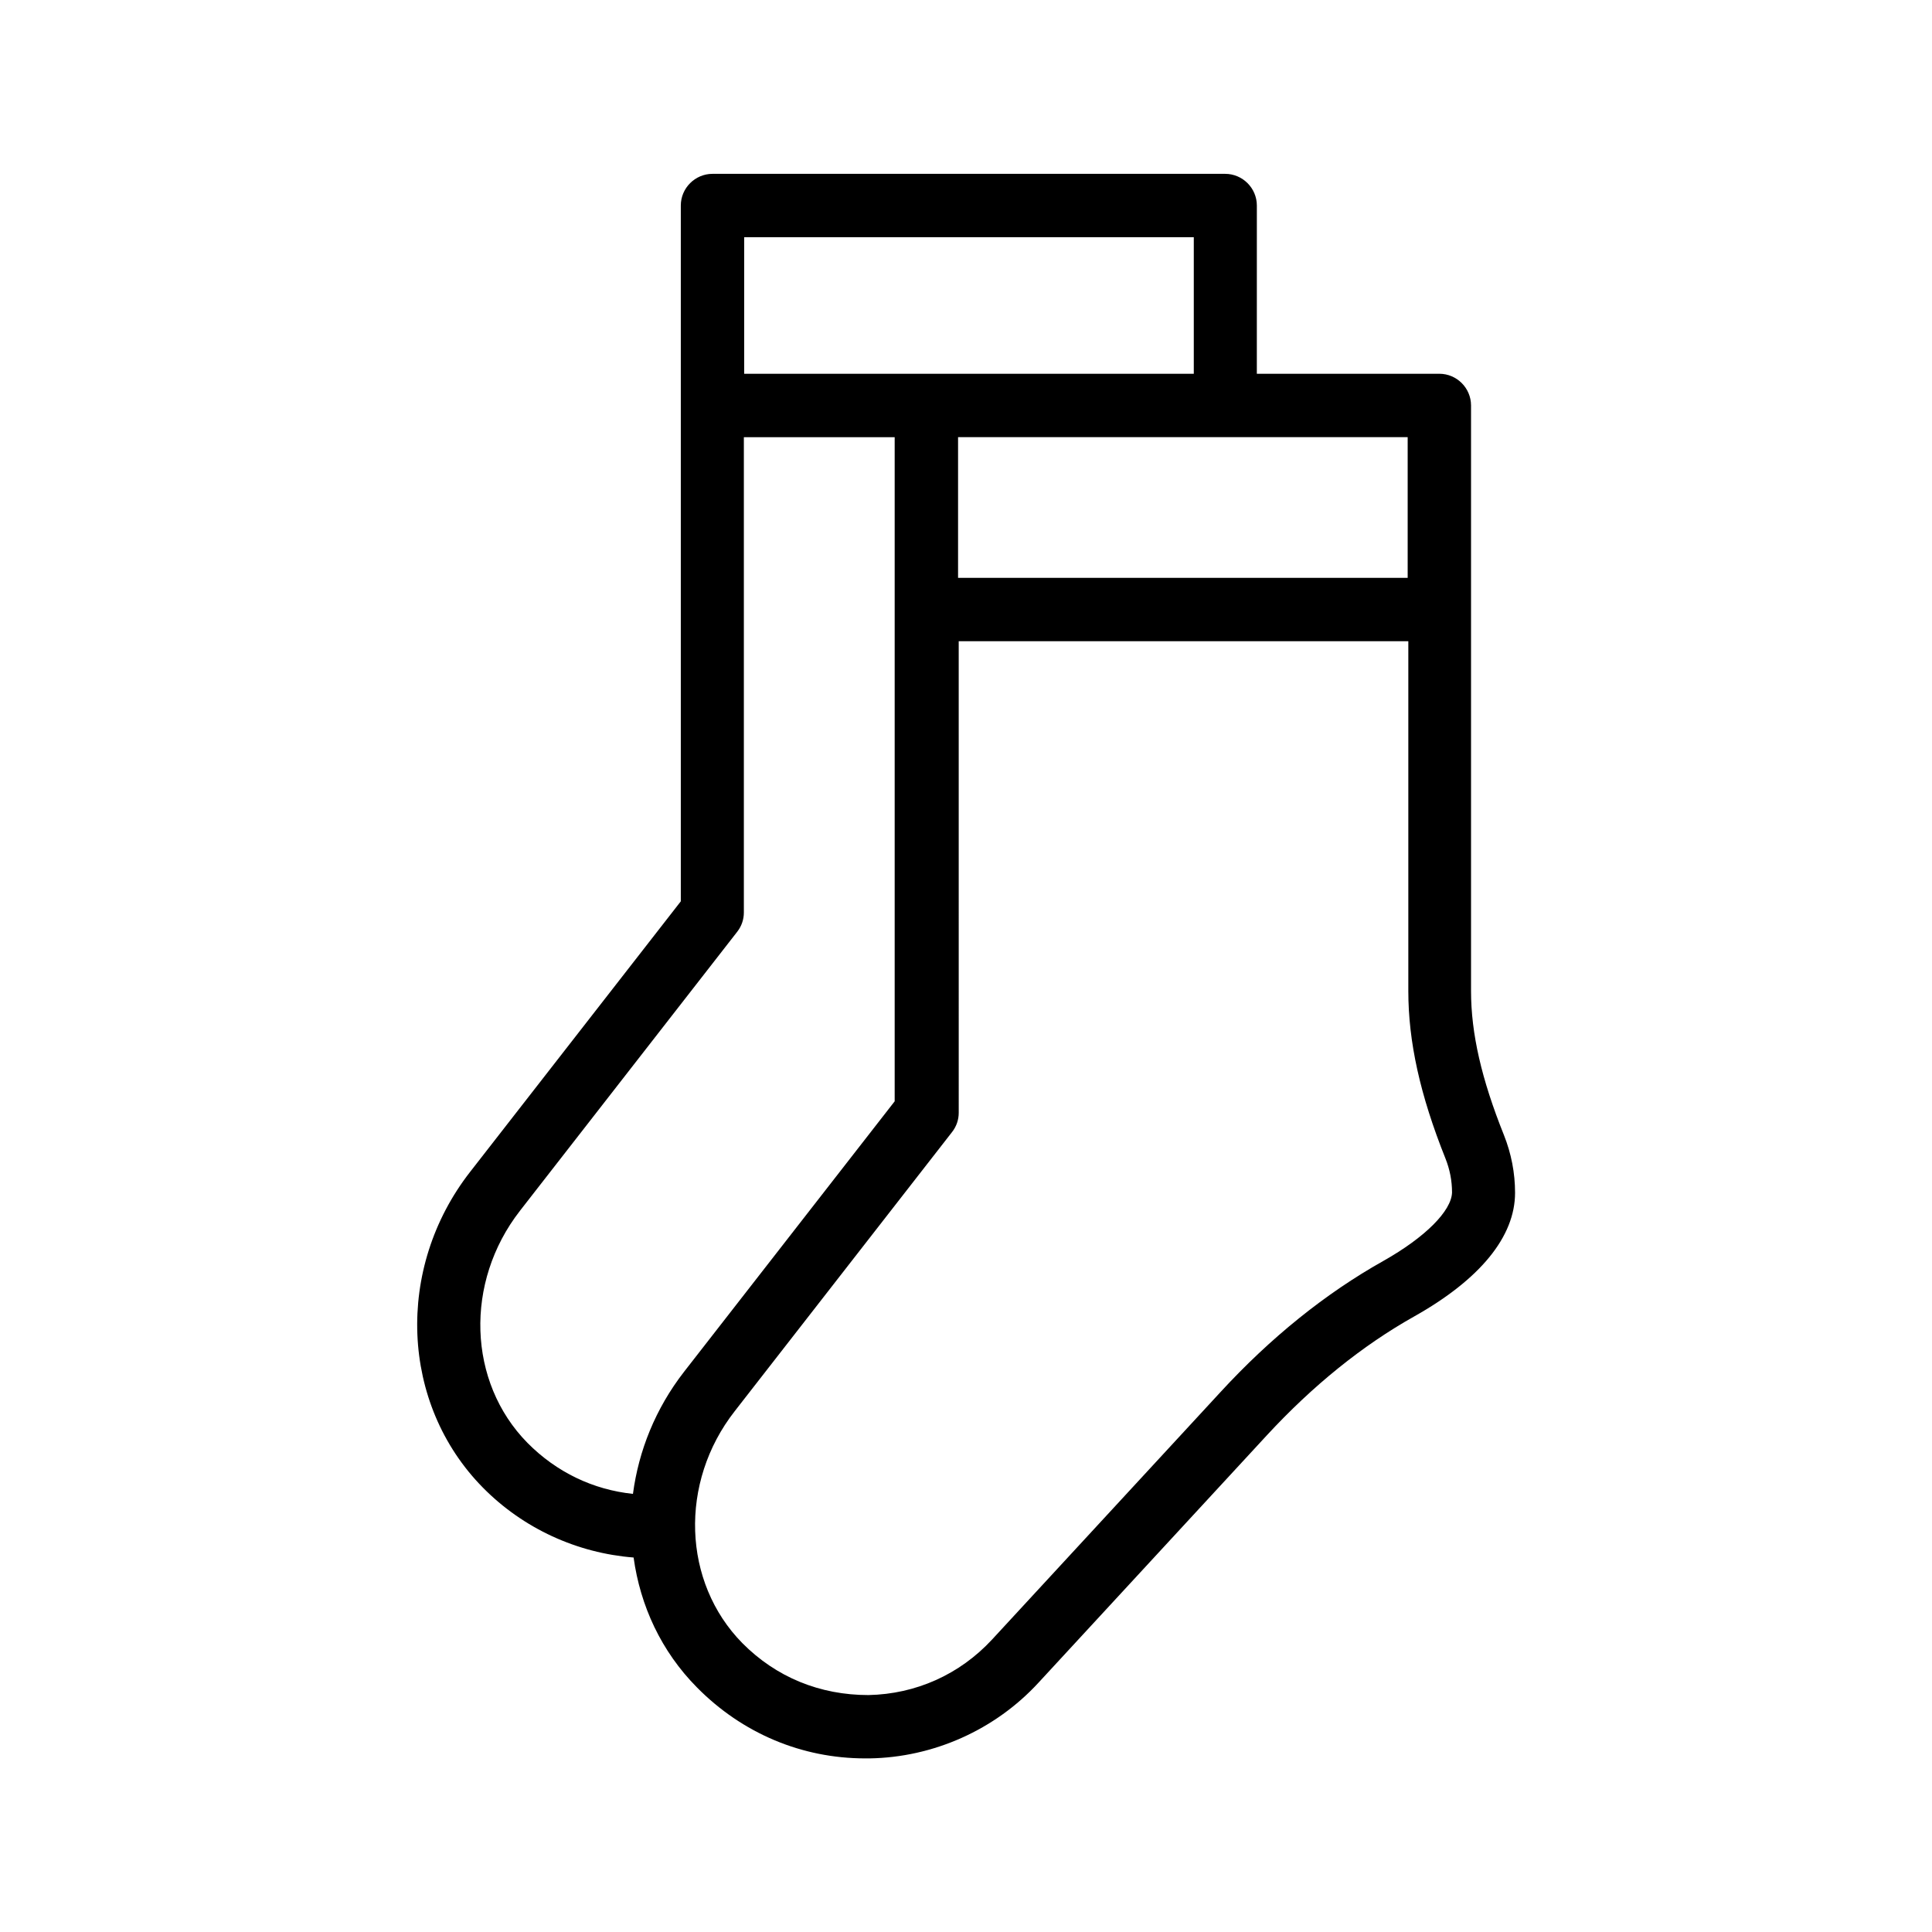 <?xml version="1.0" encoding="UTF-8"?>
<!-- Uploaded to: SVG Repo, www.svgrepo.com, Generator: SVG Repo Mixer Tools -->
<svg fill="#000000" width="800px" height="800px" version="1.1" viewBox="144 144 512 512" xmlns="http://www.w3.org/2000/svg">
 <path d="m533.84 406.63v-155.18c0-4.617-3.777-8.398-8.398-8.398h-48.367l0.004-44.582c0-4.617-3.777-8.398-8.398-8.398h-135.86c-4.617 0-8.398 3.777-8.398 8.398v184.39l-55.84 71.707c-19.902 25.527-18.473 61.465 3.359 83.633 10.746 10.914 25.023 17.383 39.969 18.559 1.762 12.762 7.305 24.855 16.793 34.426 12.008 12.176 27.793 18.809 44.586 18.809h1.09c16.961-0.25 33.336-7.559 44.84-20.07l60.457-65.496c12.176-13.184 25.359-23.848 39.129-31.57 17.465-9.824 26.703-21.16 26.703-32.746 0-5.289-1.008-10.41-2.938-15.281-5.961-14.863-8.73-26.957-8.73-38.207zm-16.793-109.5h-119.15v-37.281h119.15zm-56.68-90.266v36.191h-119.15v-36.191zm-178.6 258.04 57.602-73.977c1.176-1.512 1.762-3.273 1.762-5.121v-125.95h39.969v176l-55.84 71.707c-7.559 9.742-12.008 20.906-13.52 32.328-10.496-1.09-20.238-5.711-27.961-13.52-15.863-16.117-16.703-42.566-2.012-61.461zm228.82 13.266c-15.281 8.566-29.895 20.32-43.242 34.848l-60.457 65.496c-8.566 9.238-20.152 14.441-32.746 14.695-12.848 0-24.434-4.703-33.418-13.77-15.871-16.121-16.793-42.57-2.016-61.465l57.602-73.977c1.176-1.512 1.762-3.273 1.762-5.121l-0.004-124.95h119.15v92.699c0 13.434 3.106 27.543 9.824 44.336 1.176 2.938 1.762 5.961 1.762 9.07-0.168 4.871-7.051 11.84-18.219 18.137z"/>
</svg>